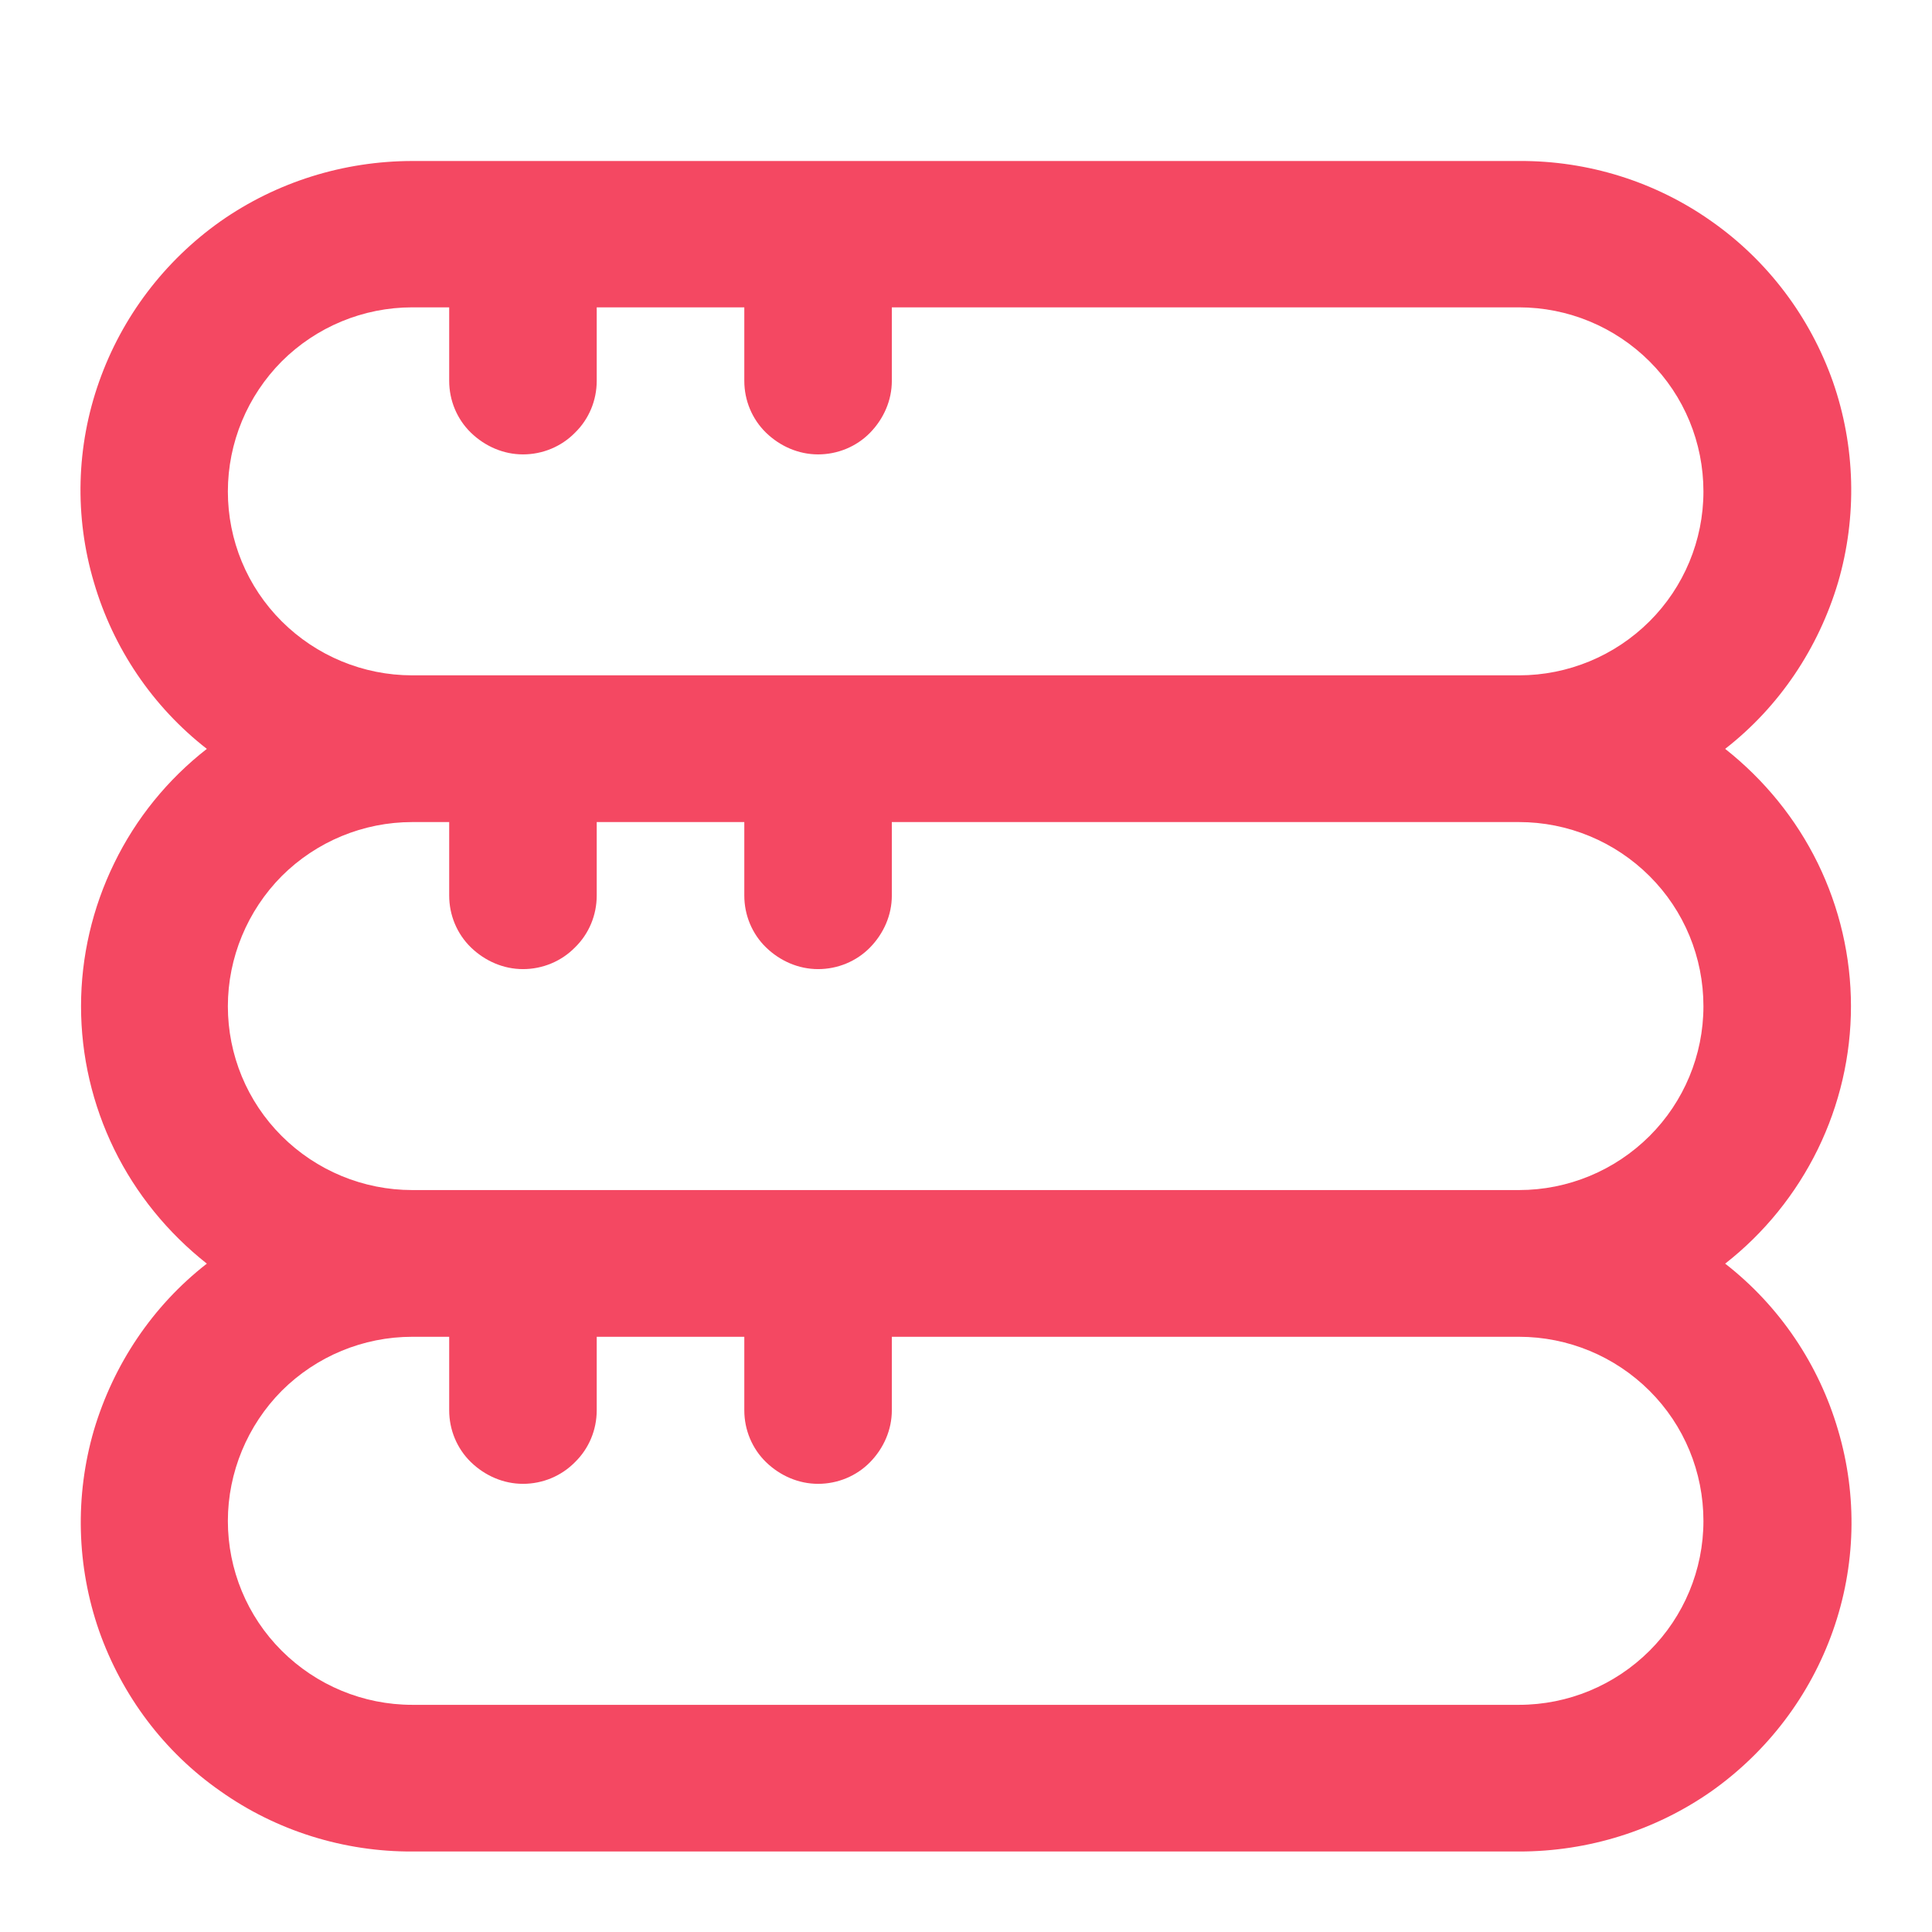 <svg width="36" height="36" viewBox="0 0 36 36" fill="none" xmlns="http://www.w3.org/2000/svg">
<path d="M34.49 18.75C34.49 17.825 34.277 16.914 33.872 16.085C33.466 15.256 32.875 14.53 32.146 13.954C33.157 13.167 33.885 12.077 34.25 10.851C34.607 9.625 34.573 8.316 34.153 7.111C33.727 5.905 32.937 4.857 31.892 4.124C30.847 3.384 29.589 2.993 28.311 3H7.689C6.404 3 5.153 3.391 4.108 4.124C3.063 4.864 2.273 5.905 1.847 7.111C1.42 8.316 1.386 9.625 1.75 10.851C2.108 12.077 2.843 13.167 3.854 13.954C3.125 14.523 2.534 15.249 2.128 16.085C1.723 16.914 1.51 17.825 1.51 18.75C1.51 19.675 1.723 20.586 2.128 21.415C2.534 22.244 3.125 22.97 3.854 23.546C2.843 24.333 2.115 25.423 1.75 26.649C1.393 27.875 1.427 29.184 1.847 30.39C2.273 31.595 3.056 32.643 4.108 33.376C5.153 34.116 6.411 34.507 7.689 34.5H28.311C29.596 34.5 30.847 34.109 31.892 33.376C32.937 32.636 33.727 31.595 34.153 30.39C34.58 29.184 34.614 27.875 34.25 26.649C33.892 25.423 33.157 24.333 32.146 23.546C32.875 22.977 33.466 22.244 33.872 21.415C34.277 20.586 34.49 19.675 34.49 18.75ZM4.246 9.159C4.246 8.248 4.61 7.378 5.249 6.734C5.895 6.09 6.768 5.727 7.682 5.727H8.37V7.097C8.37 7.46 8.514 7.809 8.775 8.063C9.037 8.316 9.38 8.467 9.745 8.467C10.109 8.467 10.459 8.323 10.714 8.063C10.975 7.809 11.119 7.46 11.119 7.097V5.727H13.869V7.097C13.869 7.46 14.013 7.809 14.274 8.063C14.536 8.316 14.879 8.467 15.244 8.467C15.608 8.467 15.959 8.323 16.213 8.063C16.467 7.802 16.618 7.46 16.618 7.097V5.727H28.304C29.218 5.727 30.091 6.09 30.737 6.734C31.383 7.378 31.741 8.248 31.741 9.159C31.741 10.07 31.376 10.94 30.737 11.577C30.091 12.221 29.218 12.584 28.304 12.584H7.682C6.768 12.584 5.895 12.221 5.249 11.577C4.603 10.933 4.246 10.063 4.246 9.159ZM31.741 28.341C31.741 29.252 31.376 30.122 30.737 30.759C30.091 31.403 29.218 31.767 28.304 31.767H7.682C6.768 31.767 5.895 31.403 5.249 30.759C4.603 30.115 4.246 29.245 4.246 28.341C4.246 27.437 4.61 26.56 5.249 25.916C5.895 25.272 6.768 24.909 7.682 24.909H8.37V26.279C8.37 26.642 8.514 26.991 8.775 27.245C9.037 27.498 9.38 27.649 9.745 27.649C10.109 27.649 10.459 27.505 10.714 27.245C10.975 26.991 11.119 26.642 11.119 26.279V24.909H13.869V26.279C13.869 26.642 14.013 26.991 14.274 27.245C14.536 27.498 14.879 27.649 15.244 27.649C15.608 27.649 15.959 27.505 16.213 27.245C16.467 26.985 16.618 26.642 16.618 26.279V24.909H28.304C29.218 24.909 30.091 25.272 30.737 25.916C31.383 26.56 31.741 27.43 31.741 28.341ZM7.682 22.175C6.768 22.175 5.895 21.812 5.249 21.168C4.603 20.524 4.246 19.654 4.246 18.75C4.246 17.846 4.61 16.969 5.249 16.325C5.895 15.681 6.768 15.318 7.682 15.318H8.37V16.688C8.37 17.051 8.514 17.4 8.775 17.654C9.037 17.907 9.38 18.058 9.745 18.058C10.109 18.058 10.459 17.914 10.714 17.654C10.975 17.4 11.119 17.051 11.119 16.688V15.318H13.869V16.688C13.869 17.051 14.013 17.4 14.274 17.654C14.536 17.907 14.879 18.058 15.244 18.058C15.608 18.058 15.959 17.914 16.213 17.654C16.467 17.393 16.618 17.051 16.618 16.688V15.318H28.304C29.218 15.318 30.091 15.681 30.737 16.325C31.383 16.969 31.741 17.839 31.741 18.75C31.741 19.661 31.376 20.531 30.737 21.168C30.091 21.812 29.218 22.175 28.304 22.175H7.682Z" fill="#F44862"/>
</svg>
